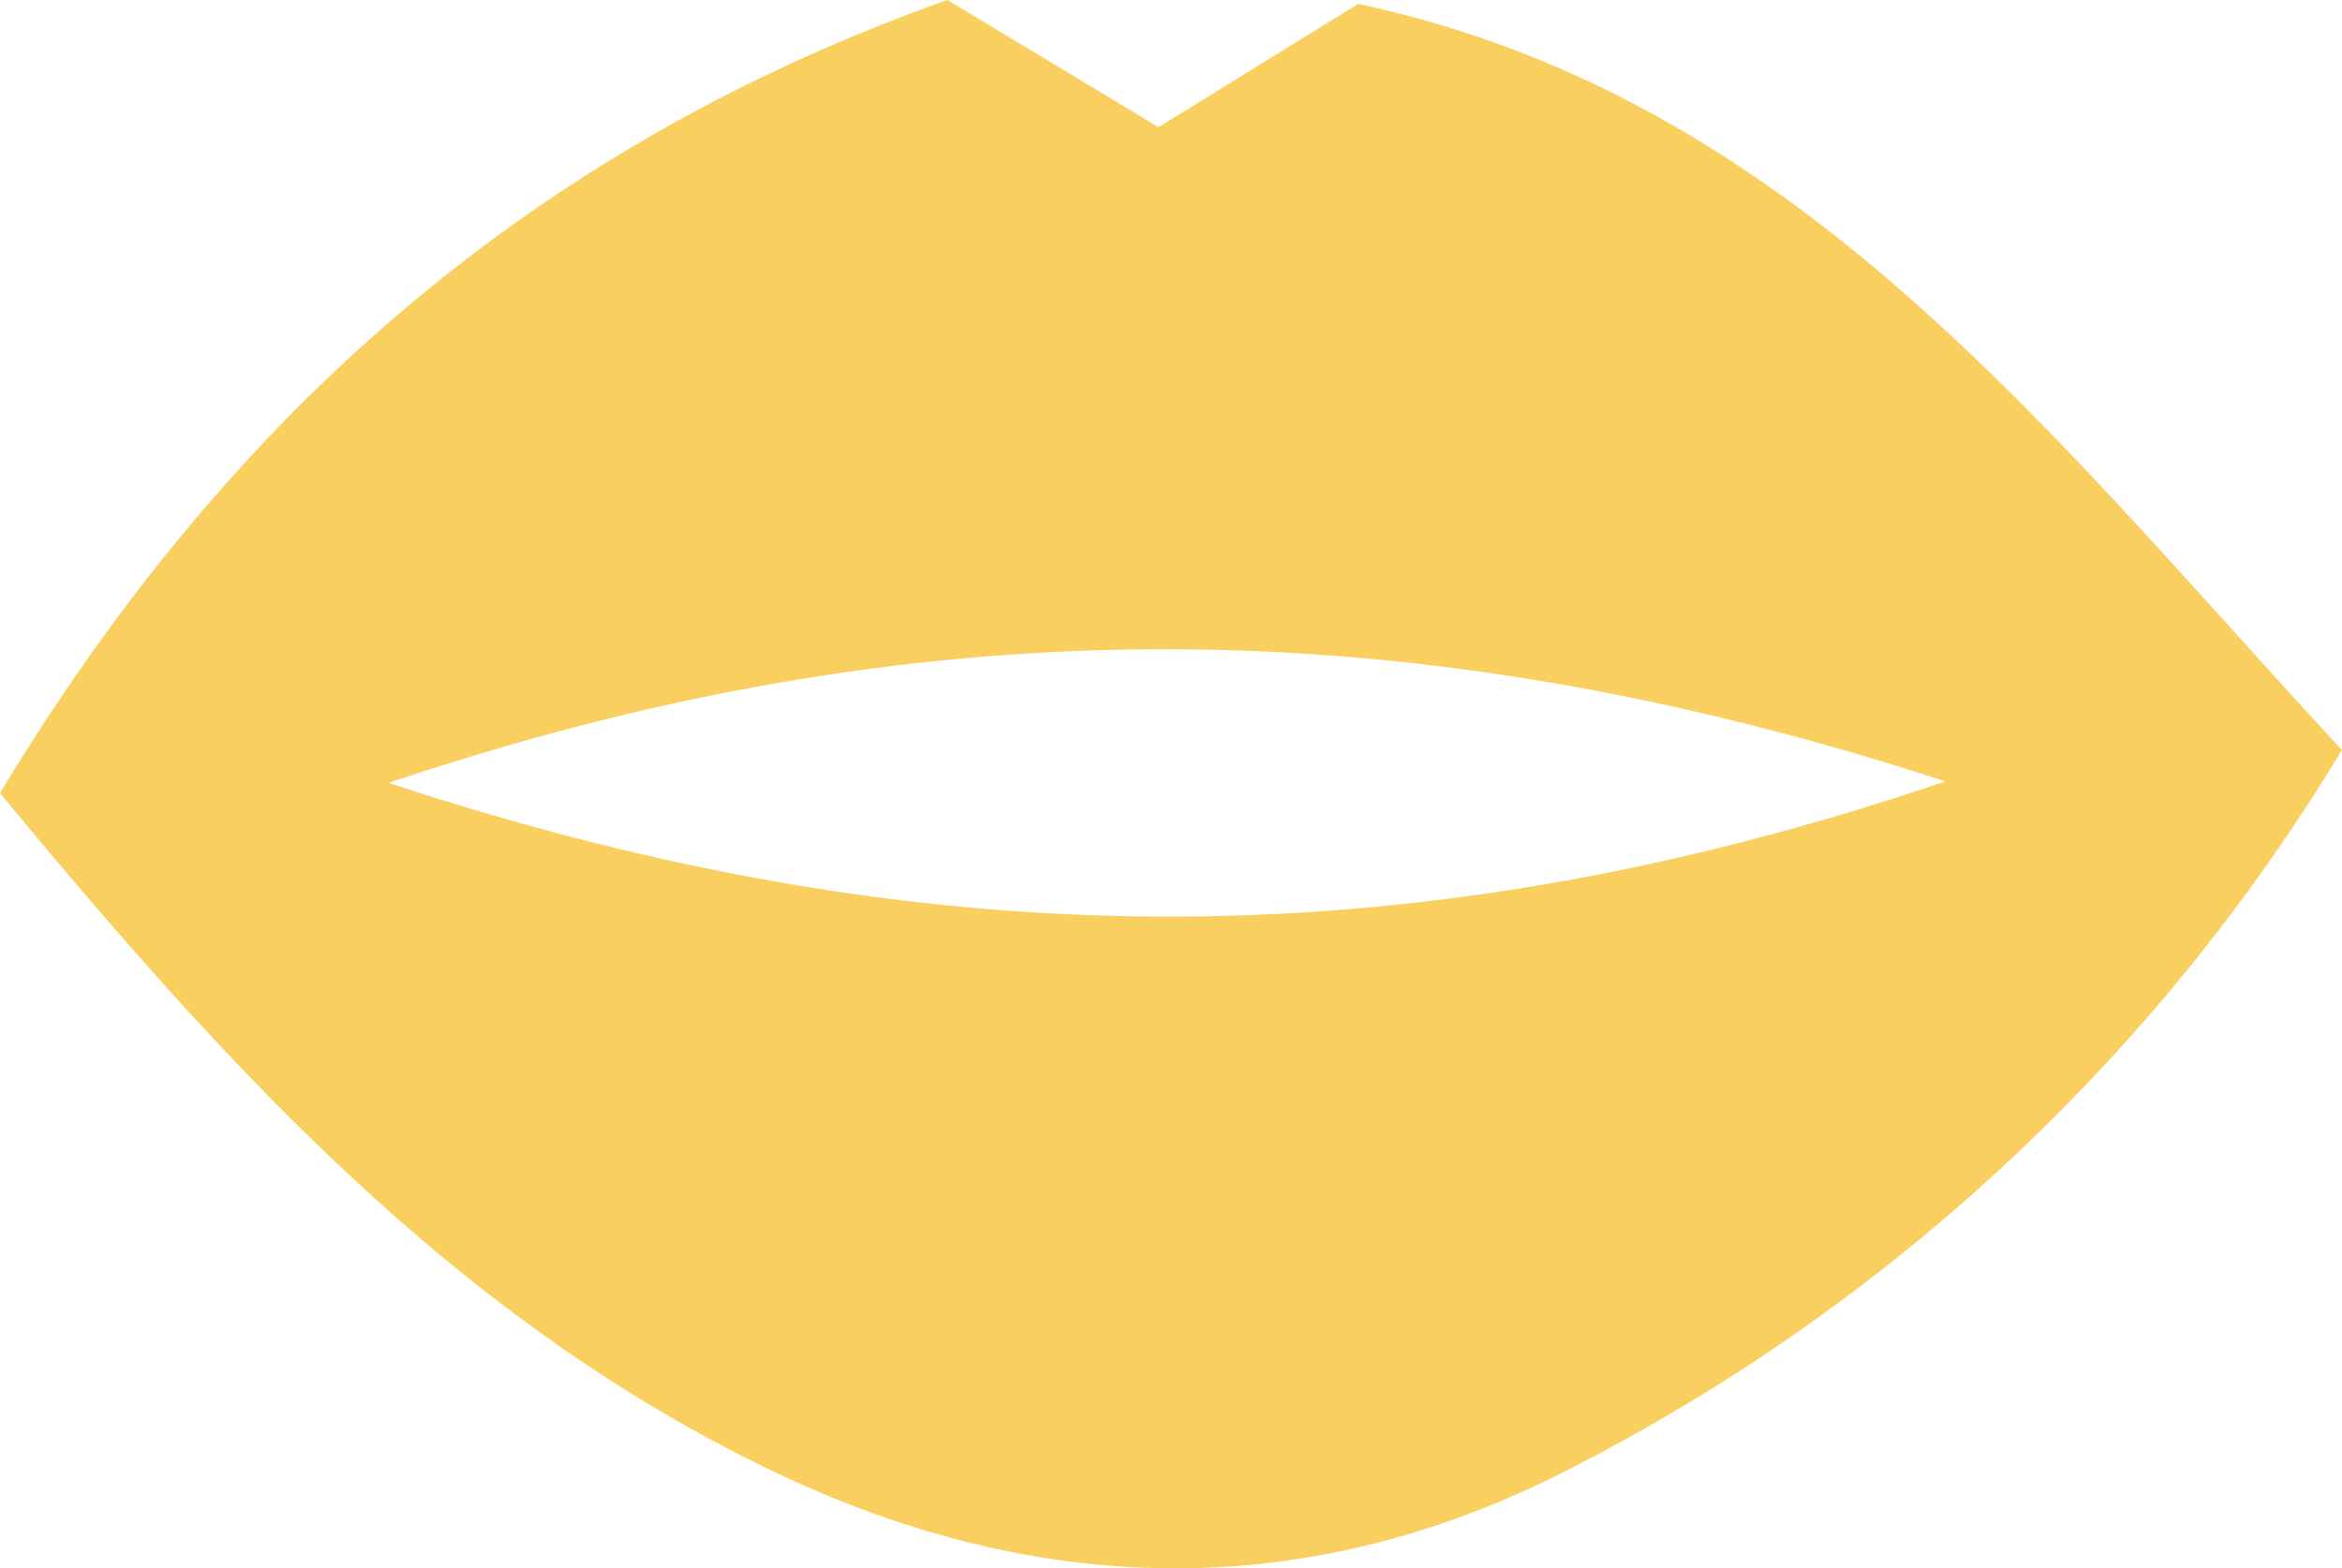 <svg xmlns="http://www.w3.org/2000/svg" xmlns:xlink="http://www.w3.org/1999/xlink" width="51.75" height="34.659" viewBox="0 0 51.75 34.659">
  <defs>
    <clipPath id="a">
      <rect width="51.75" height="34.659" fill="none"/>
    </clipPath>
  </defs>
  <g clip-path="url(#a)">
    <path d="M8.587,17.3c11.578,3.822,22.325,4.07,34.4-.032-12.072-3.937-22.819-3.859-34.4.032m43.163-.73A42.439,42.439,0,0,1,34.367,32.622c-5.752,2.848-11.624,2.632-17.4-.163C9.991,29.083,4.982,23.543,0,17.527,5.1,9.076,11.828,3.233,20.935,0L25.6,2.81,30.012.086c9.7,2.077,15.274,9.523,21.738,16.488" fill="#f9d05f"/>
  </g>
</svg>
